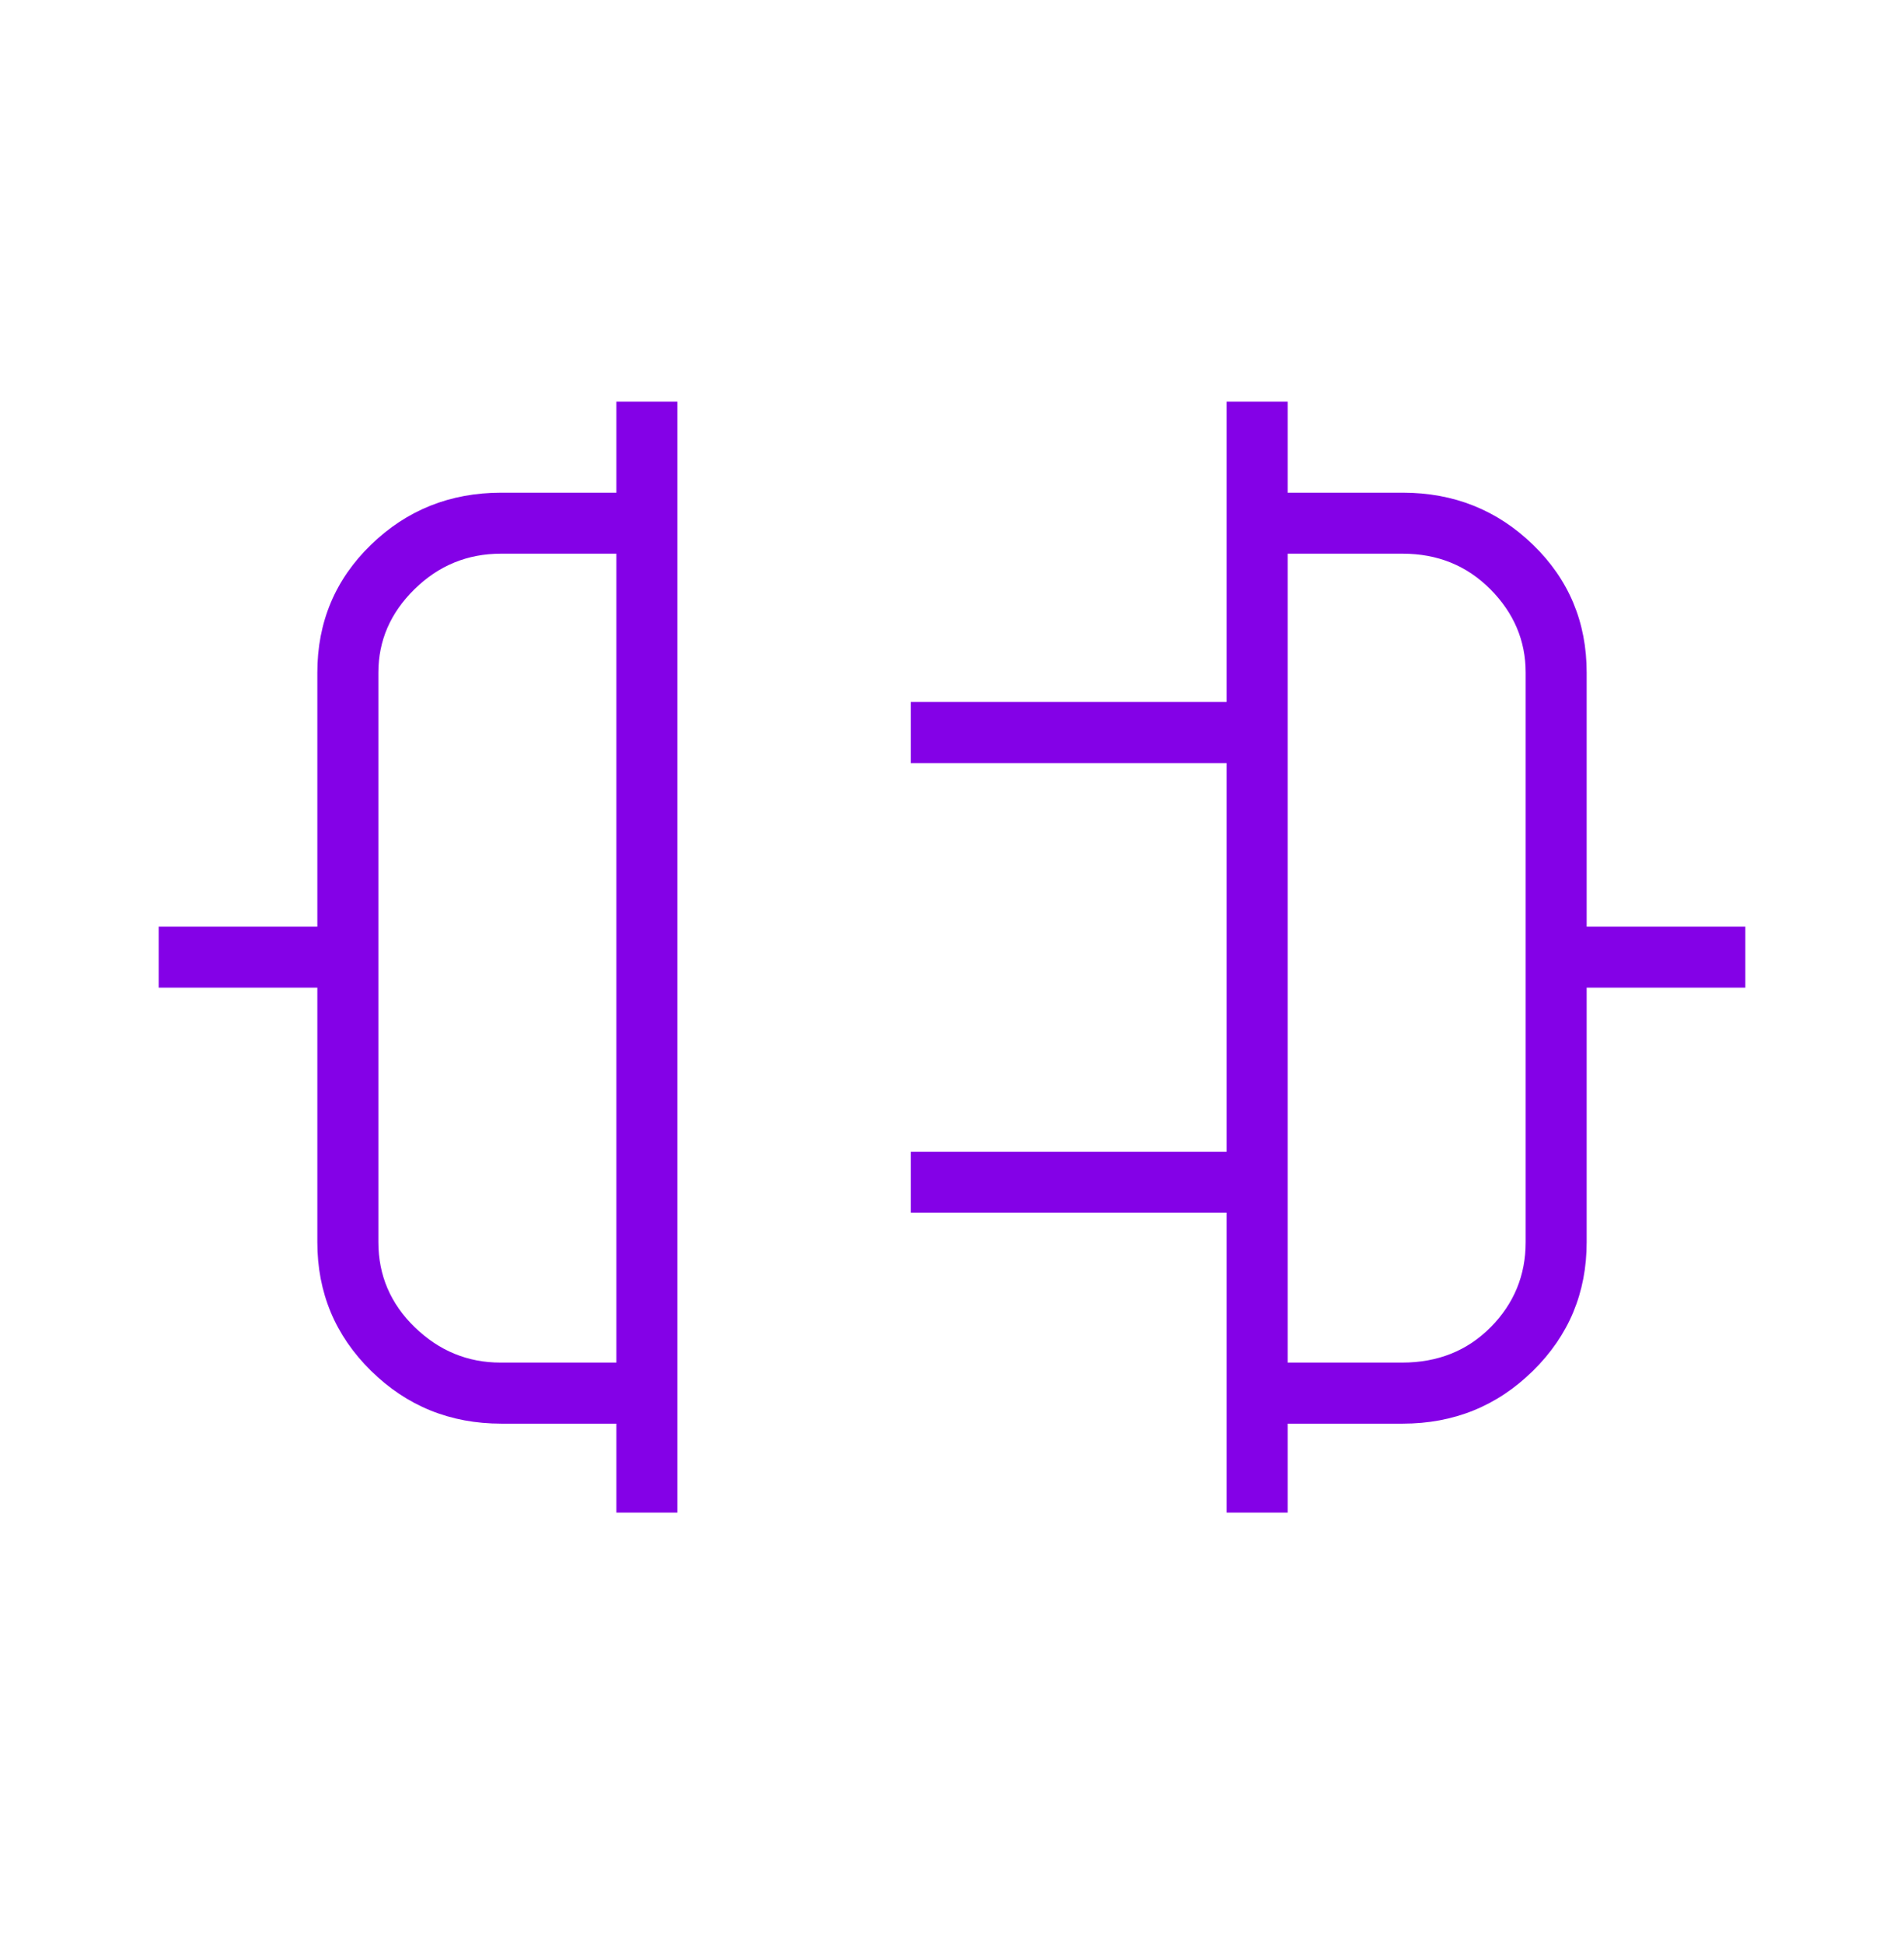 <svg width="48" height="49" viewBox="0 0 48 49" fill="none" xmlns="http://www.w3.org/2000/svg">
<path d="M15.539 38.125V35.883H12.639C11.35 35.883 10.255 35.439 9.353 34.551C8.451 33.663 8 32.583 8 31.309V24.894H4V23.356H8V16.952C8 15.679 8.451 14.605 9.353 13.73C10.255 12.855 11.35 12.418 12.639 12.418H15.539V10.125H17.077V38.125H15.539ZM12.617 34.344H15.539V13.956H12.63C11.784 13.956 11.057 14.254 10.45 14.851C9.842 15.448 9.539 16.148 9.539 16.952V31.309C9.539 32.145 9.845 32.86 10.457 33.454C11.07 34.047 11.79 34.344 12.617 34.344ZM30.923 38.125V30.567H22.962V29.029H30.923V19.233H22.962V17.694H30.923V10.125H32.462V12.418H35.361C36.65 12.418 37.745 12.855 38.647 13.73C39.549 14.605 40 15.679 40 16.952V23.356H44V24.894H40V31.309C40 32.583 39.549 33.663 38.647 34.551C37.745 35.439 36.65 35.883 35.361 35.883H32.462V38.125H30.923ZM32.462 34.344H35.349C36.246 34.344 36.989 34.047 37.578 33.454C38.167 32.86 38.462 32.145 38.462 31.309V16.952C38.462 16.148 38.164 15.448 37.571 14.851C36.976 14.254 36.24 13.956 35.361 13.956H32.462V34.344Z" fill="#8401E7"/>
</svg>
